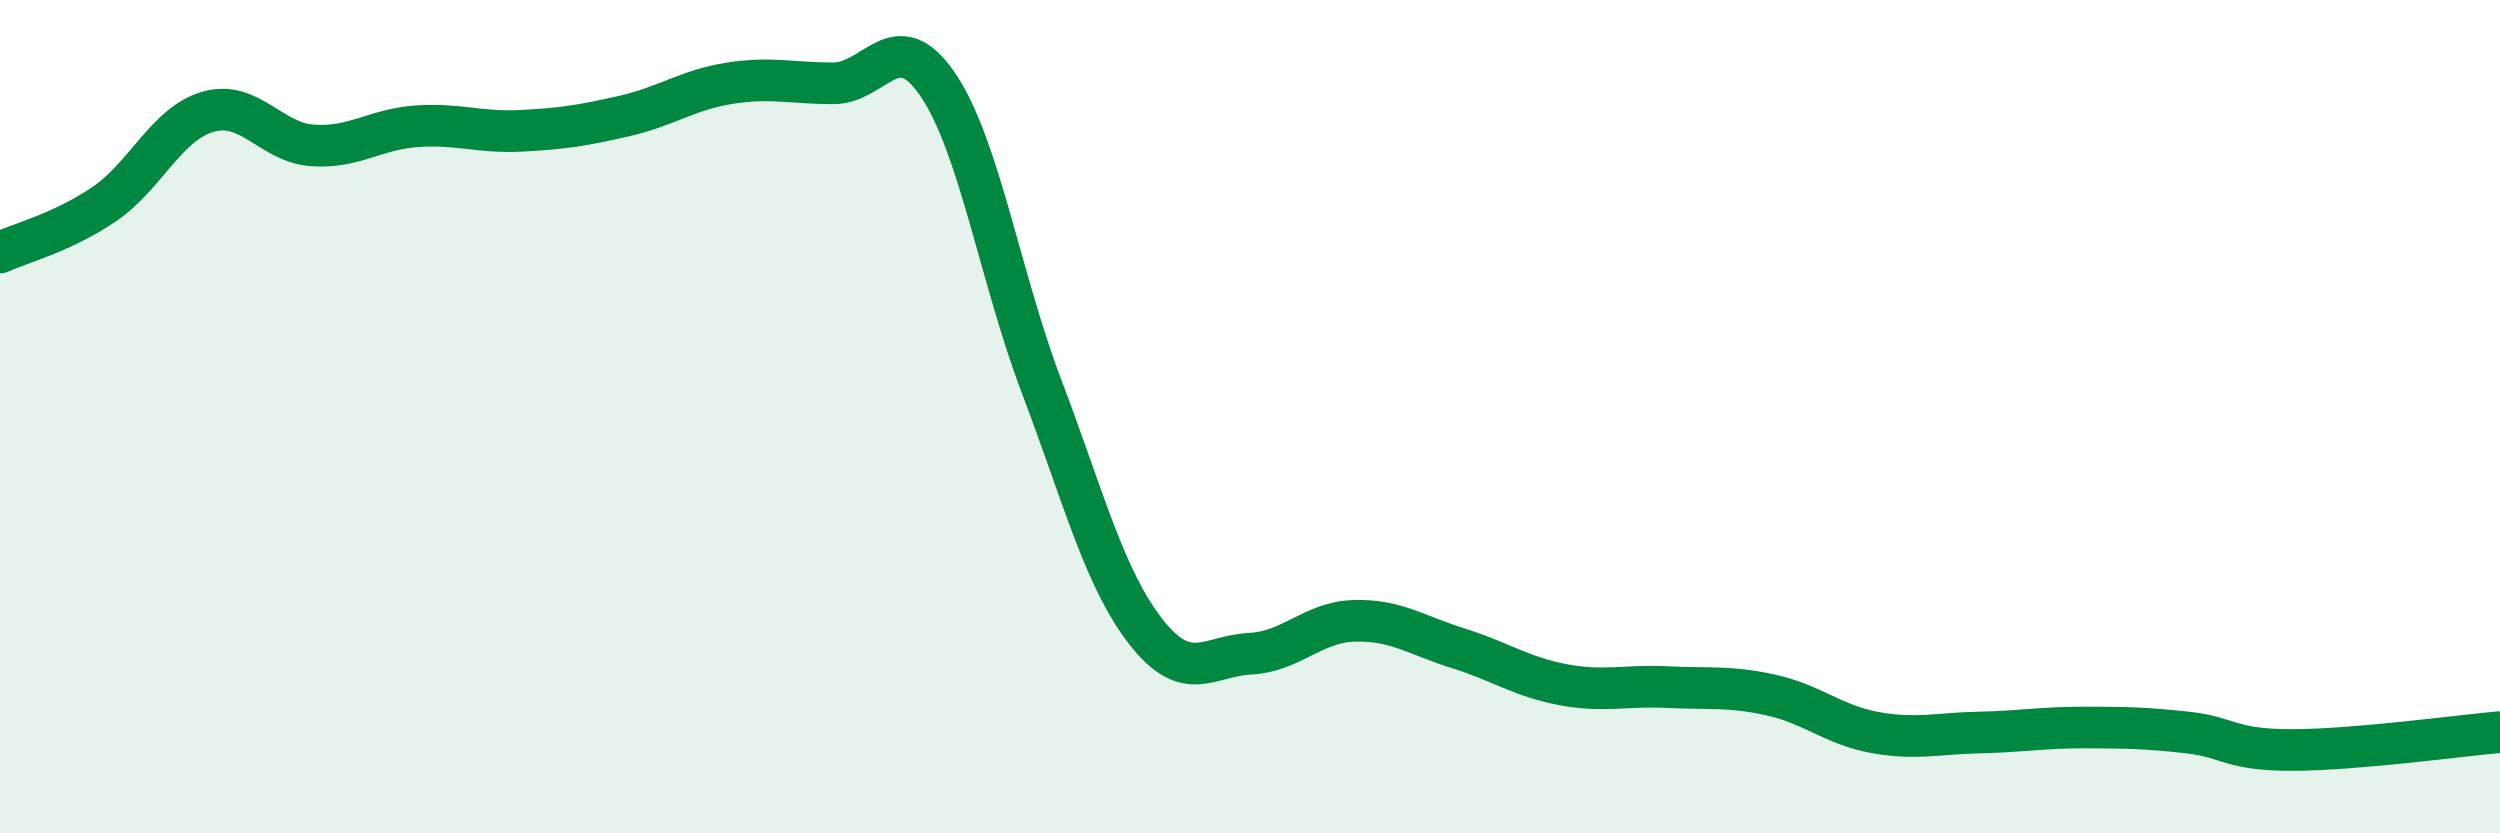 
    <svg width="60" height="20" viewBox="0 0 60 20" xmlns="http://www.w3.org/2000/svg">
      <path
        d="M 0,6.06 C 0.5,5.83 1.5,5.58 2.5,4.9 C 3.5,4.22 4,2.96 5,2.68 C 6,2.4 6.5,3.42 7.5,3.49 C 8.5,3.56 9,3.1 10,3.03 C 11,2.96 11.5,3.19 12.5,3.14 C 13.5,3.09 14,3.01 15,2.78 C 16,2.55 16.5,2.16 17.5,2 C 18.5,1.84 19,2 20,2 C 21,2 21.5,0.56 22.5,2.02 C 23.5,3.48 24,6.65 25,9.28 C 26,11.91 26.5,13.88 27.5,15.16 C 28.5,16.44 29,15.74 30,15.69 C 31,15.64 31.5,14.93 32.5,14.9 C 33.5,14.87 34,15.25 35,15.56 C 36,15.87 36.5,16.24 37.5,16.43 C 38.5,16.62 39,16.44 40,16.49 C 41,16.54 41.5,16.46 42.5,16.68 C 43.5,16.9 44,17.4 45,17.58 C 46,17.76 46.5,17.6 47.5,17.58 C 48.5,17.56 49,17.46 50,17.46 C 51,17.46 51.5,17.47 52.5,17.58 C 53.5,17.69 53.5,18 55,18 C 56.5,18 59,17.66 60,17.57L60 20L0 20Z"
        fill="#008740"
        opacity="0.1"
        stroke-linecap="round"
        stroke-linejoin="round"
      />
      <path
        d="M 0,6.06 C 0.5,5.83 1.5,5.58 2.5,4.9 C 3.5,4.22 4,2.96 5,2.68 C 6,2.4 6.5,3.42 7.5,3.49 C 8.5,3.56 9,3.1 10,3.03 C 11,2.96 11.5,3.19 12.5,3.14 C 13.5,3.09 14,3.01 15,2.78 C 16,2.55 16.5,2.16 17.5,2 C 18.5,1.84 19,2 20,2 C 21,2 21.5,0.56 22.5,2.02 C 23.5,3.48 24,6.65 25,9.28 C 26,11.91 26.5,13.88 27.5,15.16 C 28.5,16.44 29,15.74 30,15.69 C 31,15.64 31.5,14.93 32.5,14.9 C 33.5,14.87 34,15.25 35,15.56 C 36,15.87 36.5,16.24 37.5,16.43 C 38.5,16.62 39,16.44 40,16.49 C 41,16.54 41.5,16.46 42.5,16.68 C 43.5,16.9 44,17.4 45,17.58 C 46,17.76 46.5,17.6 47.5,17.58 C 48.5,17.56 49,17.46 50,17.46 C 51,17.46 51.5,17.47 52.5,17.58 C 53.5,17.69 53.5,18 55,18 C 56.5,18 59,17.66 60,17.57"
        stroke="#008740"
        stroke-width="1"
        fill="none"
        stroke-linecap="round"
        stroke-linejoin="round"
      />
    </svg>
  